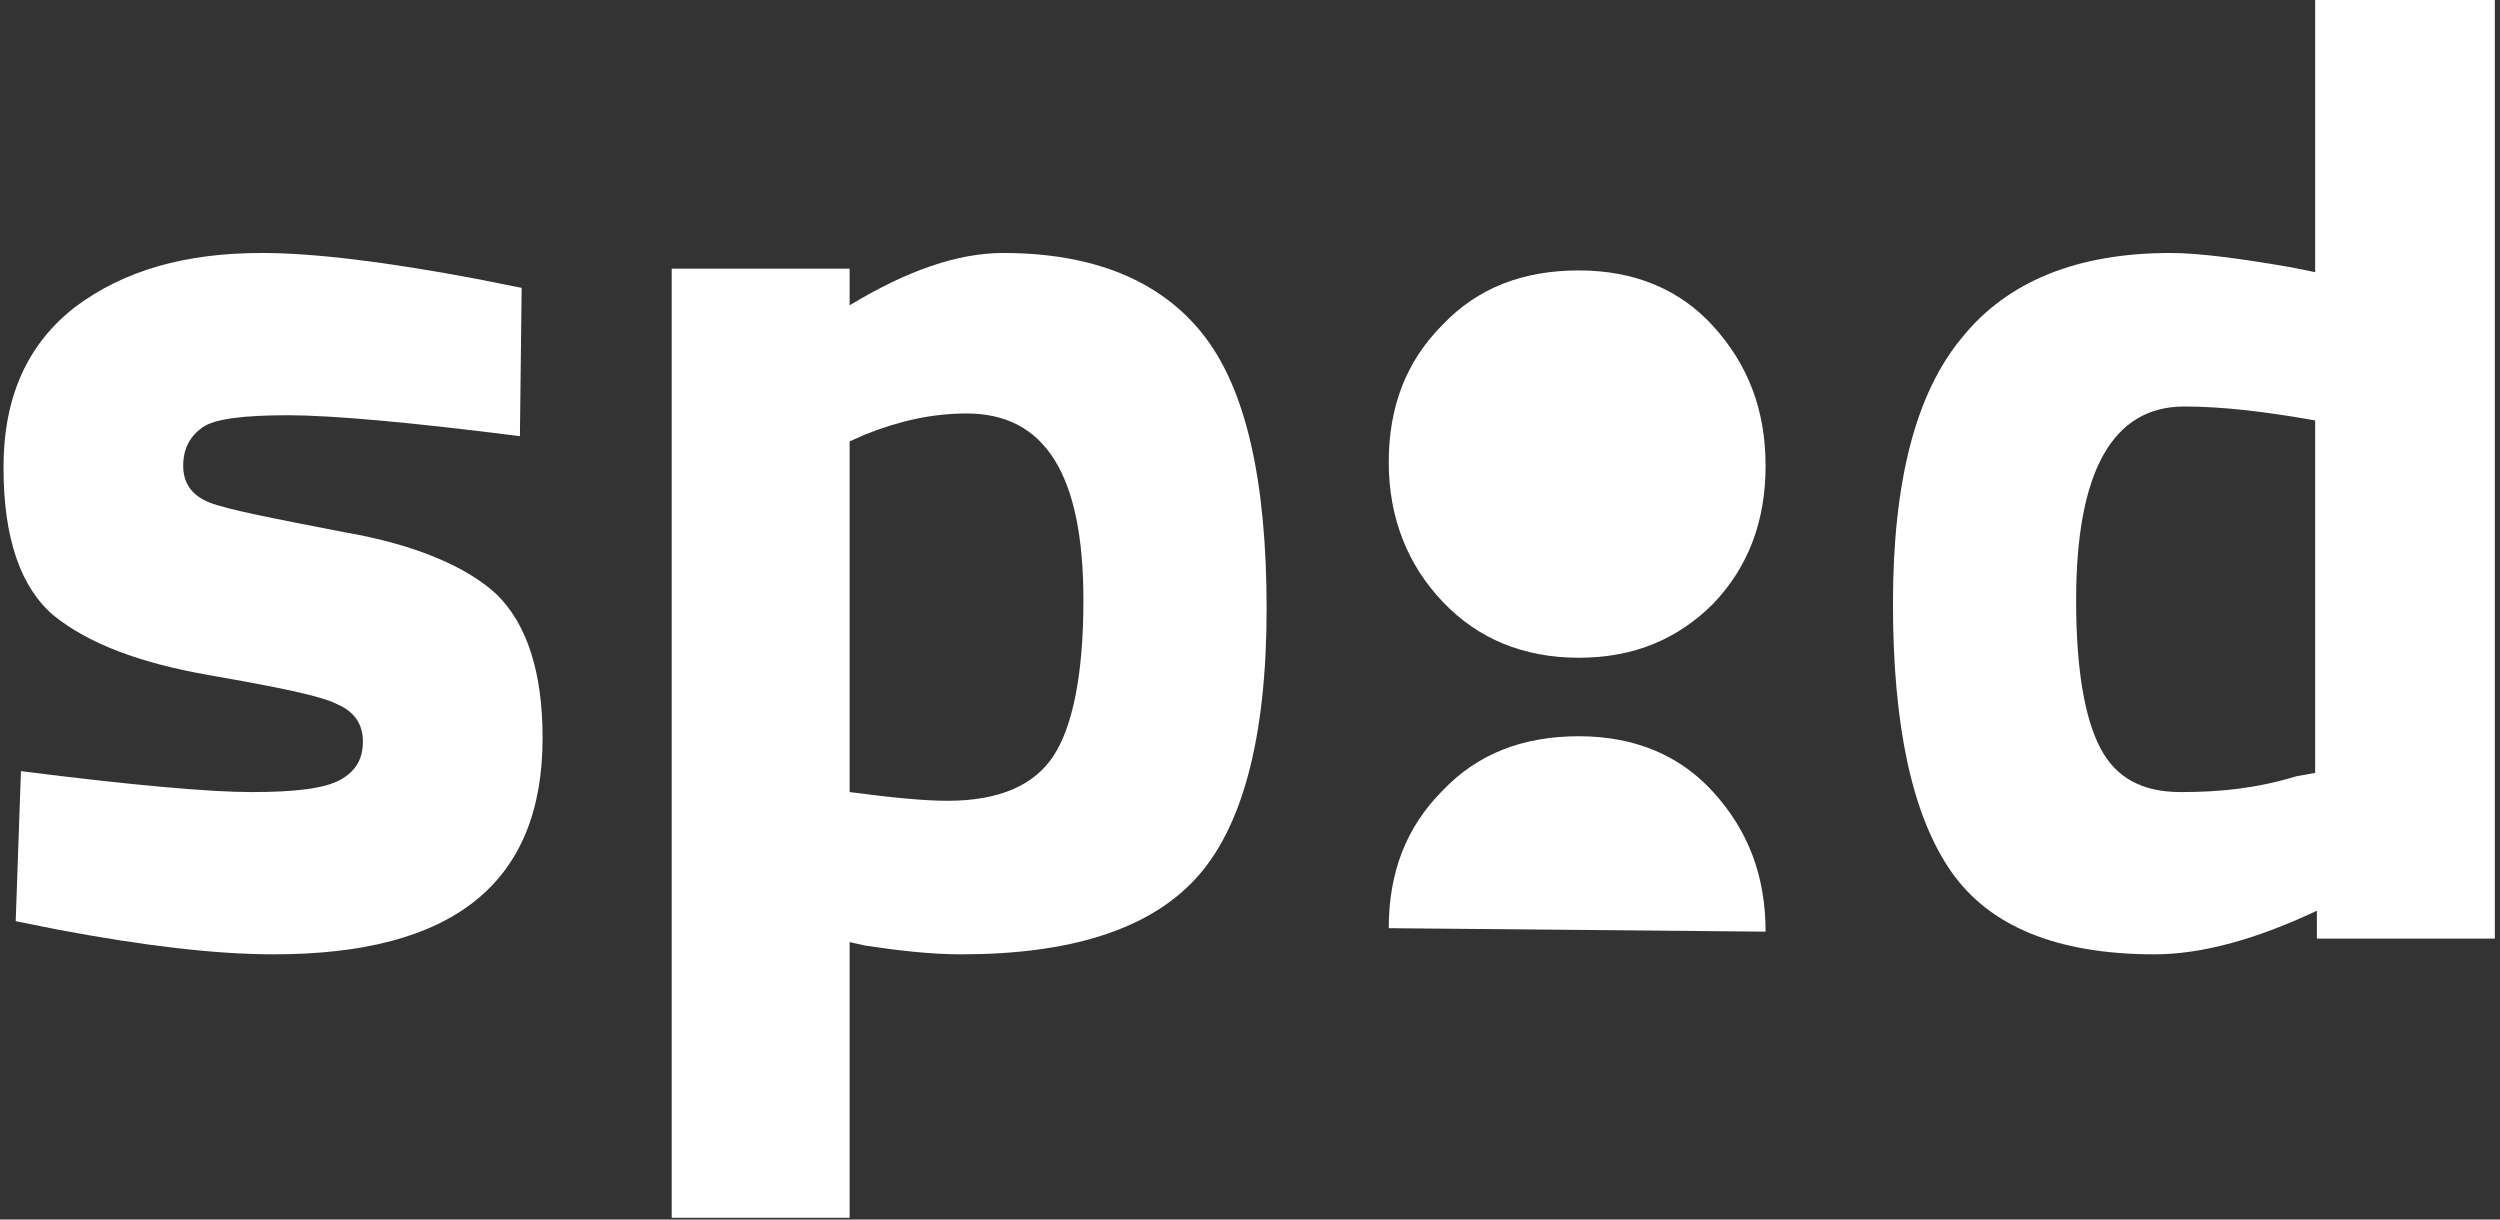 <svg width="82" height="40" viewBox="0 0 82 40" fill="none" xmlns="http://www.w3.org/2000/svg">
    <rect x="0" y="0" width="82" height="40" fill="#333333" stroke="none"/>
    <path d="M17.053 14.306C13.448 13.848 10.873 13.62 9.442 13.62C8.011 13.62 7.039 13.734 6.638 14.02C6.238 14.306 6.009 14.707 6.009 15.279C6.009 15.851 6.295 16.252 6.867 16.481C7.439 16.71 8.927 16.996 11.273 17.453C13.62 17.854 15.336 18.598 16.309 19.514C17.282 20.486 17.797 22.032 17.797 24.206C17.797 28.956 14.879 31.302 8.984 31.302C7.039 31.302 4.692 31.016 1.946 30.501L0.515 30.215L0.687 25.293C4.292 25.751 6.867 25.98 8.24 25.98C9.671 25.98 10.644 25.866 11.159 25.579C11.674 25.293 11.903 24.893 11.903 24.32C11.903 23.748 11.617 23.348 11.102 23.119C10.587 22.833 9.156 22.547 6.867 22.146C4.578 21.745 2.919 21.116 1.774 20.2C0.687 19.285 0.115 17.682 0.115 15.336C0.115 12.99 0.916 11.273 2.461 10.072C4.063 8.87 6.066 8.298 8.584 8.298C10.3 8.298 12.647 8.584 15.68 9.156L17.11 9.442L17.053 14.306Z" fill="white"/>
    <path d="M31.703 13.562C30.615 13.562 29.528 13.791 28.383 14.249L27.868 14.478V25.98C29.185 26.152 30.272 26.266 31.073 26.266C32.79 26.266 33.934 25.751 34.564 24.778C35.193 23.805 35.536 22.089 35.536 19.685C35.536 15.565 34.278 13.562 31.703 13.562ZM22.032 40V8.813H27.868V10.014C29.757 8.87 31.416 8.298 32.904 8.298C35.88 8.298 38.054 9.213 39.428 10.93C40.858 12.704 41.545 15.737 41.545 19.971C41.545 24.206 40.744 27.182 39.199 28.841C37.654 30.501 35.079 31.302 31.531 31.302C30.558 31.302 29.528 31.187 28.383 31.016L27.868 30.901V39.943H22.032V40Z" fill="white"/>
    <path d="M75.308 25.465L75.937 25.351V13.791C74.335 13.505 72.904 13.333 71.645 13.333C69.299 13.333 68.097 15.451 68.097 19.685C68.097 21.974 68.383 23.576 68.898 24.549C69.413 25.522 70.272 25.98 71.531 25.98C72.79 25.98 73.992 25.866 75.308 25.465ZM81.831 0V30.787H75.994V29.871C73.934 30.844 72.16 31.302 70.672 31.302C67.468 31.302 65.236 30.386 63.977 28.555C62.718 26.724 62.089 23.805 62.089 19.8C62.089 15.794 62.833 12.876 64.378 11.044C65.866 9.213 68.155 8.298 71.188 8.298C72.103 8.298 73.419 8.469 75.079 8.755L75.937 8.927V0H81.831Z" fill="white"/>
    <path d="M51.788 21.574C49.957 21.574 48.469 20.944 47.325 19.742C46.18 18.541 45.551 16.996 45.551 15.165C45.551 13.333 46.123 11.846 47.325 10.644C48.469 9.442 49.957 8.87 51.788 8.87C53.62 8.87 55.107 9.499 56.195 10.701C57.339 11.96 57.911 13.448 57.911 15.279C57.911 17.11 57.339 18.598 56.195 19.8C55.05 20.944 53.62 21.574 51.788 21.574Z" fill="white"/>
    <path d="M45.551 30.444C45.551 28.612 46.123 27.125 47.325 25.923C48.469 24.721 49.957 24.149 51.788 24.149C53.62 24.149 55.107 24.778 56.195 25.98C57.339 27.239 57.911 28.727 57.911 30.558" fill="white"/>
</svg>
